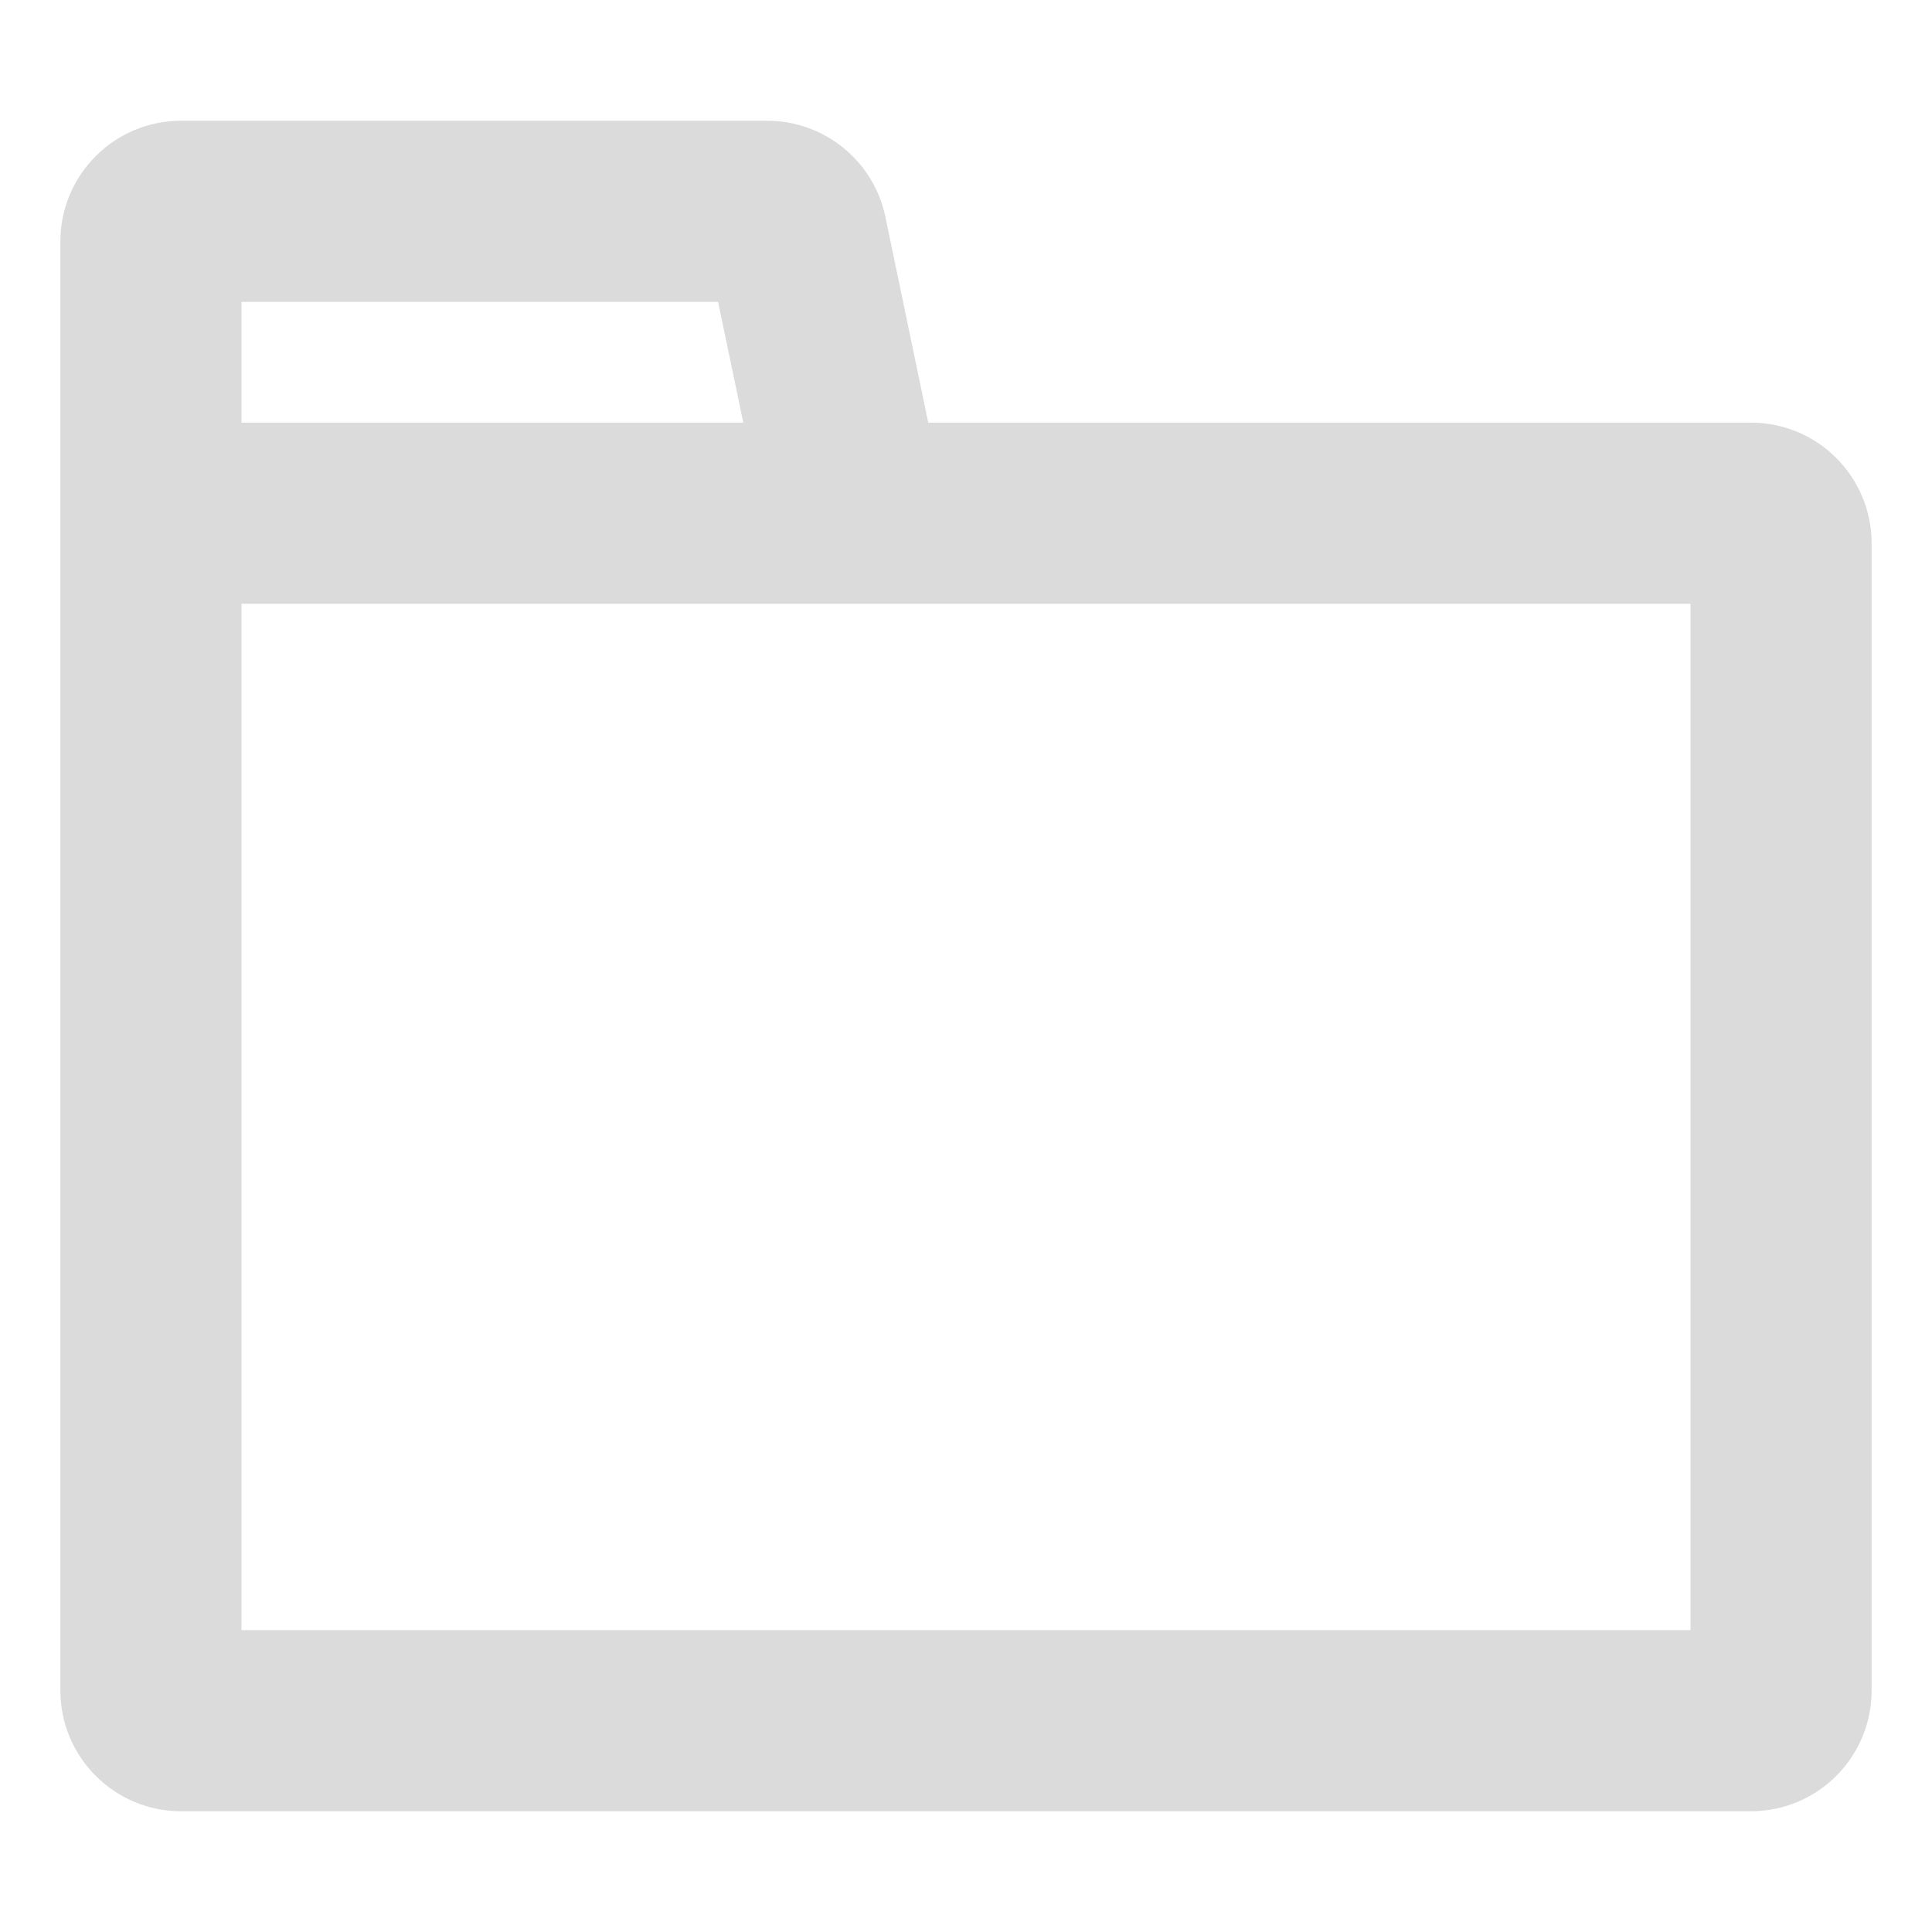 <?xml version="1.0" encoding="UTF-8"?>
<svg width="32px" height="32px" viewBox="0 0 32 32" version="1.1" xmlns="http://www.w3.org/2000/svg" xmlns:xlink="http://www.w3.org/1999/xlink">
    <title>1.图标/业务/1.右侧功能栏/工程2</title>
    <g id="1.图标/业务/1.右侧功能栏/工程2" stroke="none" stroke-width="1" fill="none" fill-rule="evenodd">
        <g id="工程（2）">
            <rect id="矩形" fill="#D8D8D8" opacity="0" x="0" y="0" width="32" height="32"></rect>
            <path d="M1,4 C1,2.895 1.895,2 3,2 L12.707,2 C13.654,2 14.472,2.665 14.665,3.592 L15.375,7 L29,7 C30.105,7 31,7.895 31,9 L31,28 C31,29.105 30.105,30 29,30 L3,30 C1.895,30 1,29.105 1,28 L1,4 Z M28,10 L4,10 L4,27 L28,27 L28,10 Z M11.894,5 L4,5 L4,7 L12.311,7 L11.894,5 Z" id="形状" fill="#DBDBDB"></path>
        </g>
    </g>
</svg>